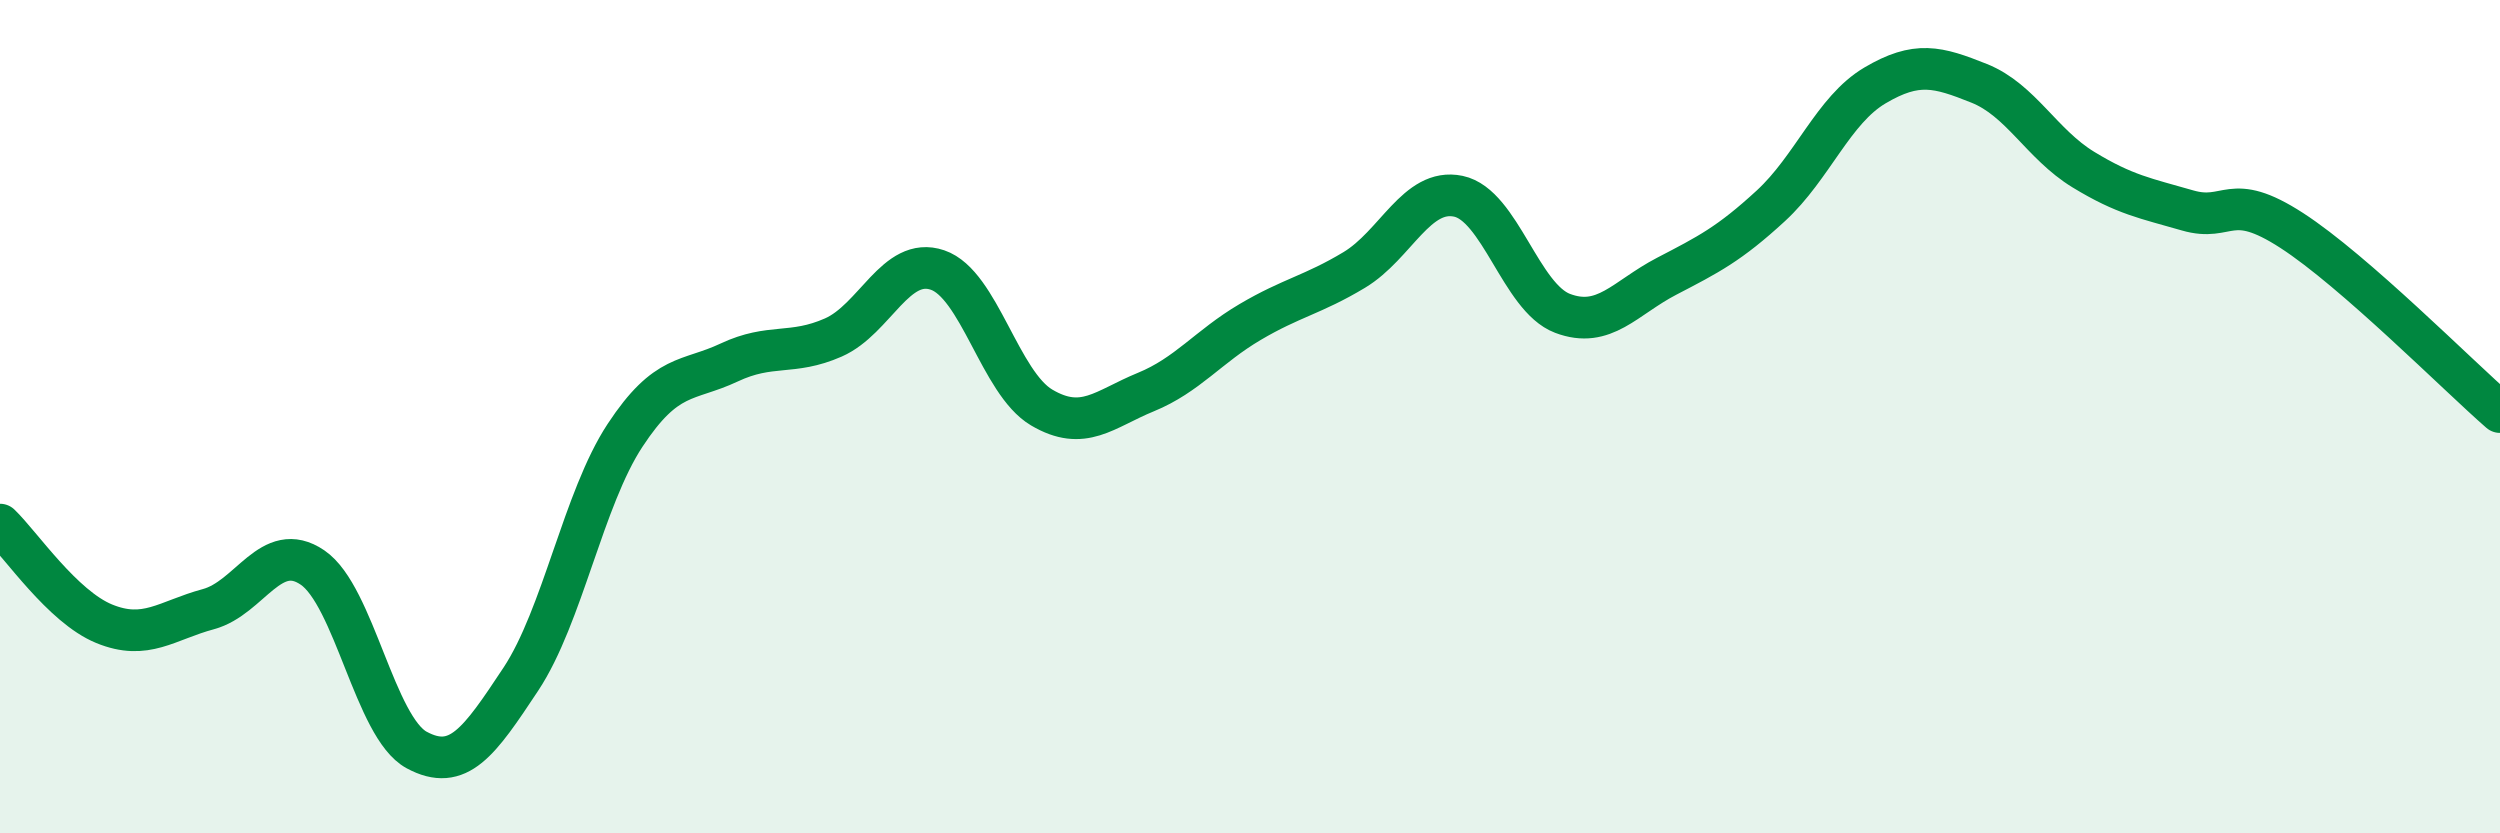 
    <svg width="60" height="20" viewBox="0 0 60 20" xmlns="http://www.w3.org/2000/svg">
      <path
        d="M 0,12.59 C 0.5,13.07 1.5,14.56 2.5,14.97 C 3.5,15.38 4,14.89 5,14.62 C 6,14.35 6.5,12.94 7.5,13.62 C 8.5,14.3 9,17.46 10,18 C 11,18.54 11.5,17.81 12.5,16.3 C 13.5,14.79 14,11.97 15,10.45 C 16,8.93 16.5,9.17 17.5,8.7 C 18.5,8.23 19,8.54 20,8.1 C 21,7.66 21.5,6.14 22.5,6.48 C 23.5,6.82 24,9.19 25,9.78 C 26,10.37 26.5,9.82 27.5,9.41 C 28.5,9 29,8.32 30,7.73 C 31,7.14 31.5,7.08 32.5,6.48 C 33.5,5.88 34,4.5 35,4.71 C 36,4.92 36.5,7.14 37.5,7.52 C 38.5,7.9 39,7.15 40,6.63 C 41,6.11 41.5,5.86 42.5,4.94 C 43.5,4.02 44,2.64 45,2.05 C 46,1.46 46.5,1.6 47.5,2 C 48.5,2.4 49,3.46 50,4.07 C 51,4.68 51.5,4.76 52.5,5.05 C 53.5,5.34 53.5,4.56 55,5.53 C 56.5,6.5 59,9.02 60,9.89L60 20L0 20Z"
        fill="#008740"
        opacity="0.1"
        stroke-linecap="round"
        stroke-linejoin="round"
      />
      <path
        d="M 0,12.59 C 0.5,13.07 1.5,14.56 2.5,14.97 C 3.5,15.38 4,14.89 5,14.62 C 6,14.35 6.5,12.94 7.5,13.62 C 8.5,14.3 9,17.46 10,18 C 11,18.54 11.5,17.81 12.5,16.3 C 13.5,14.79 14,11.97 15,10.45 C 16,8.93 16.5,9.17 17.5,8.7 C 18.5,8.23 19,8.54 20,8.1 C 21,7.66 21.5,6.14 22.5,6.48 C 23.5,6.82 24,9.19 25,9.78 C 26,10.37 26.5,9.82 27.5,9.41 C 28.5,9 29,8.32 30,7.73 C 31,7.14 31.5,7.08 32.5,6.48 C 33.5,5.88 34,4.5 35,4.71 C 36,4.92 36.5,7.14 37.5,7.52 C 38.5,7.9 39,7.15 40,6.63 C 41,6.11 41.5,5.86 42.5,4.94 C 43.5,4.02 44,2.64 45,2.05 C 46,1.46 46.5,1.6 47.5,2 C 48.5,2.4 49,3.46 50,4.07 C 51,4.68 51.5,4.76 52.5,5.05 C 53.5,5.34 53.5,4.56 55,5.53 C 56.5,6.5 59,9.02 60,9.89"
        stroke="#008740"
        stroke-width="1"
        fill="none"
        stroke-linecap="round"
        stroke-linejoin="round"
      />
    </svg>
  